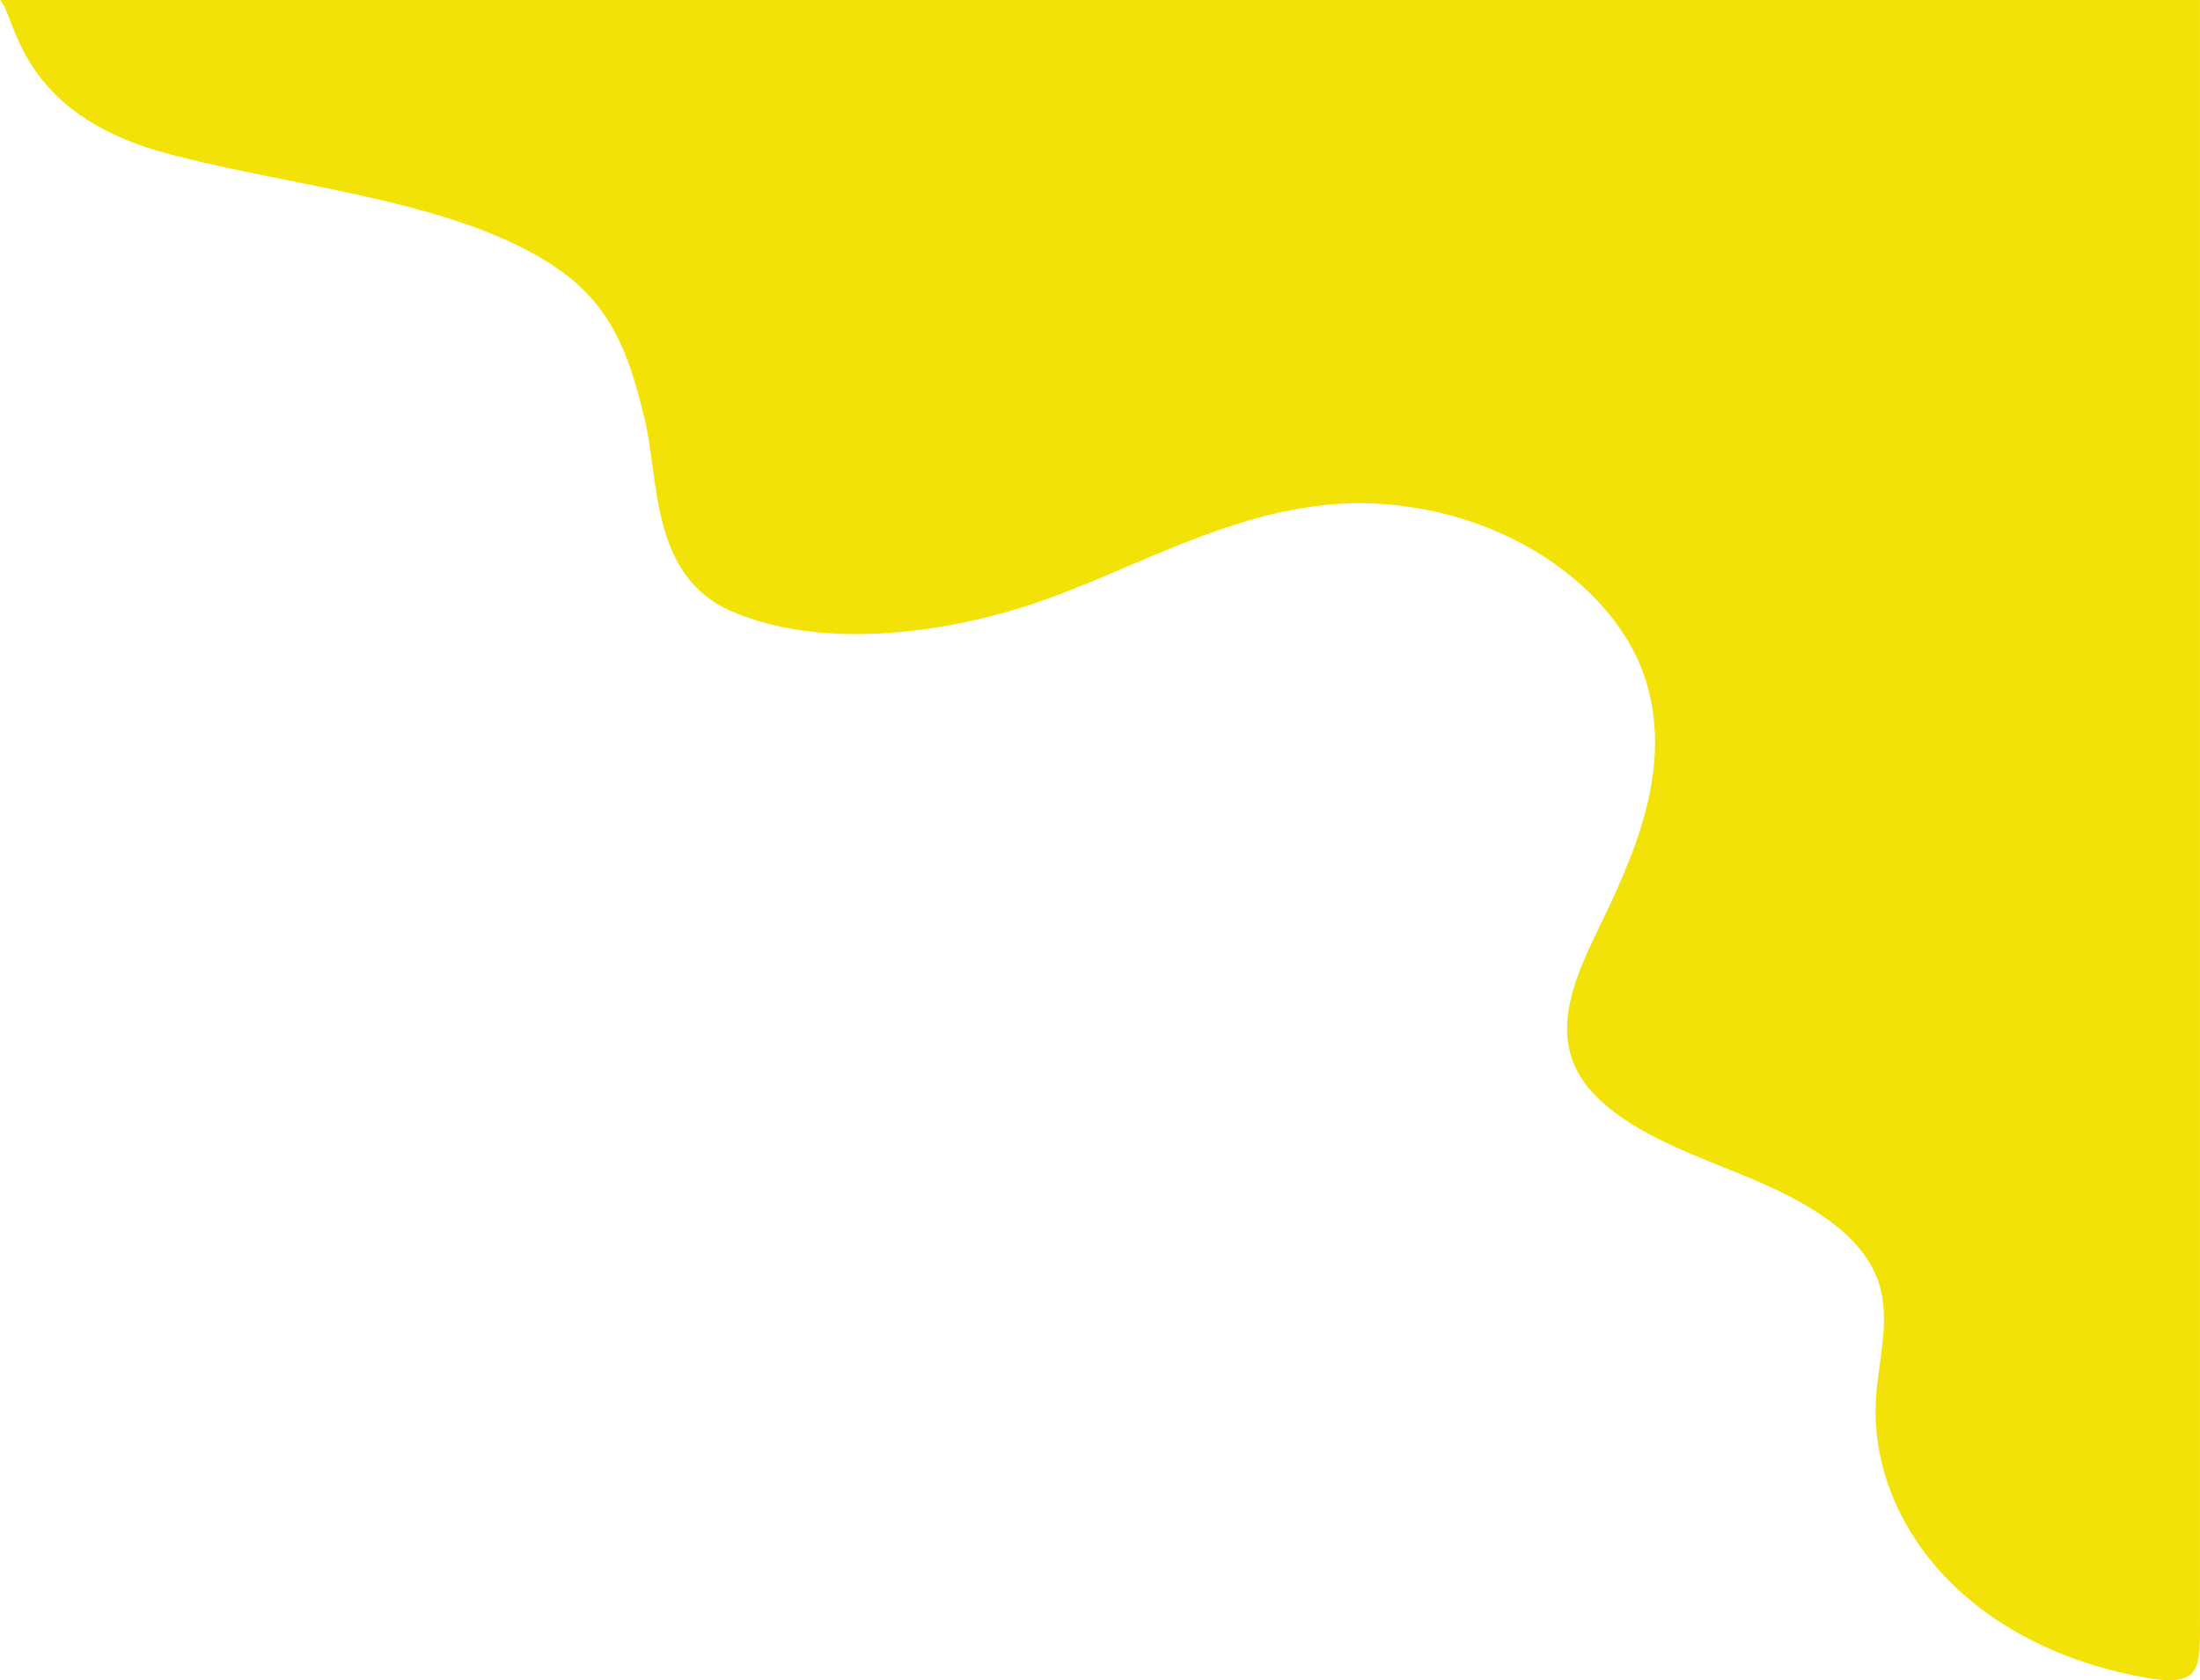<svg xmlns="http://www.w3.org/2000/svg" id="Layer_2" data-name="Layer 2" viewBox="0 0 2988.73 2282.5"><defs><style>      .cls-1 {        fill: #f2e207;      }    </style></defs><g id="Layer_1-2" data-name="Layer 1"><path class="cls-1" d="M2876.13,2270.83c-79.94-19.27-153.51-55.9-209.56-105.55-80.45-71.28-123.89-168.62-118.1-264.64,3.33-55.19,21.92-111.85,1.48-164.62-24.53-63.32-99.07-104.91-172.39-135.6-73.31-30.68-153.08-57.18-206.13-108.06-78.85-75.64-31.1-165.95,7.46-246.03,49.69-103.2,91.26-211.06,56.98-322.03-35.17-113.82-171.68-224.14-351.07-239.19-180.52-15.16-330.67,84.99-483,135.61-121.53,40.4-287.55,62.41-409.07,9.16-109.88-48.16-97.23-180.54-117.02-260.92-17.01-69.03-36.64-141.94-105.43-194.68-133.45-102.34-372.9-118.91-547.67-166.96C22.67,152.35,22.07,21.2,0,0h2988.67v2192.18c0,83.94,6.41,107.32-112.54,78.65Z"></path></g></svg>